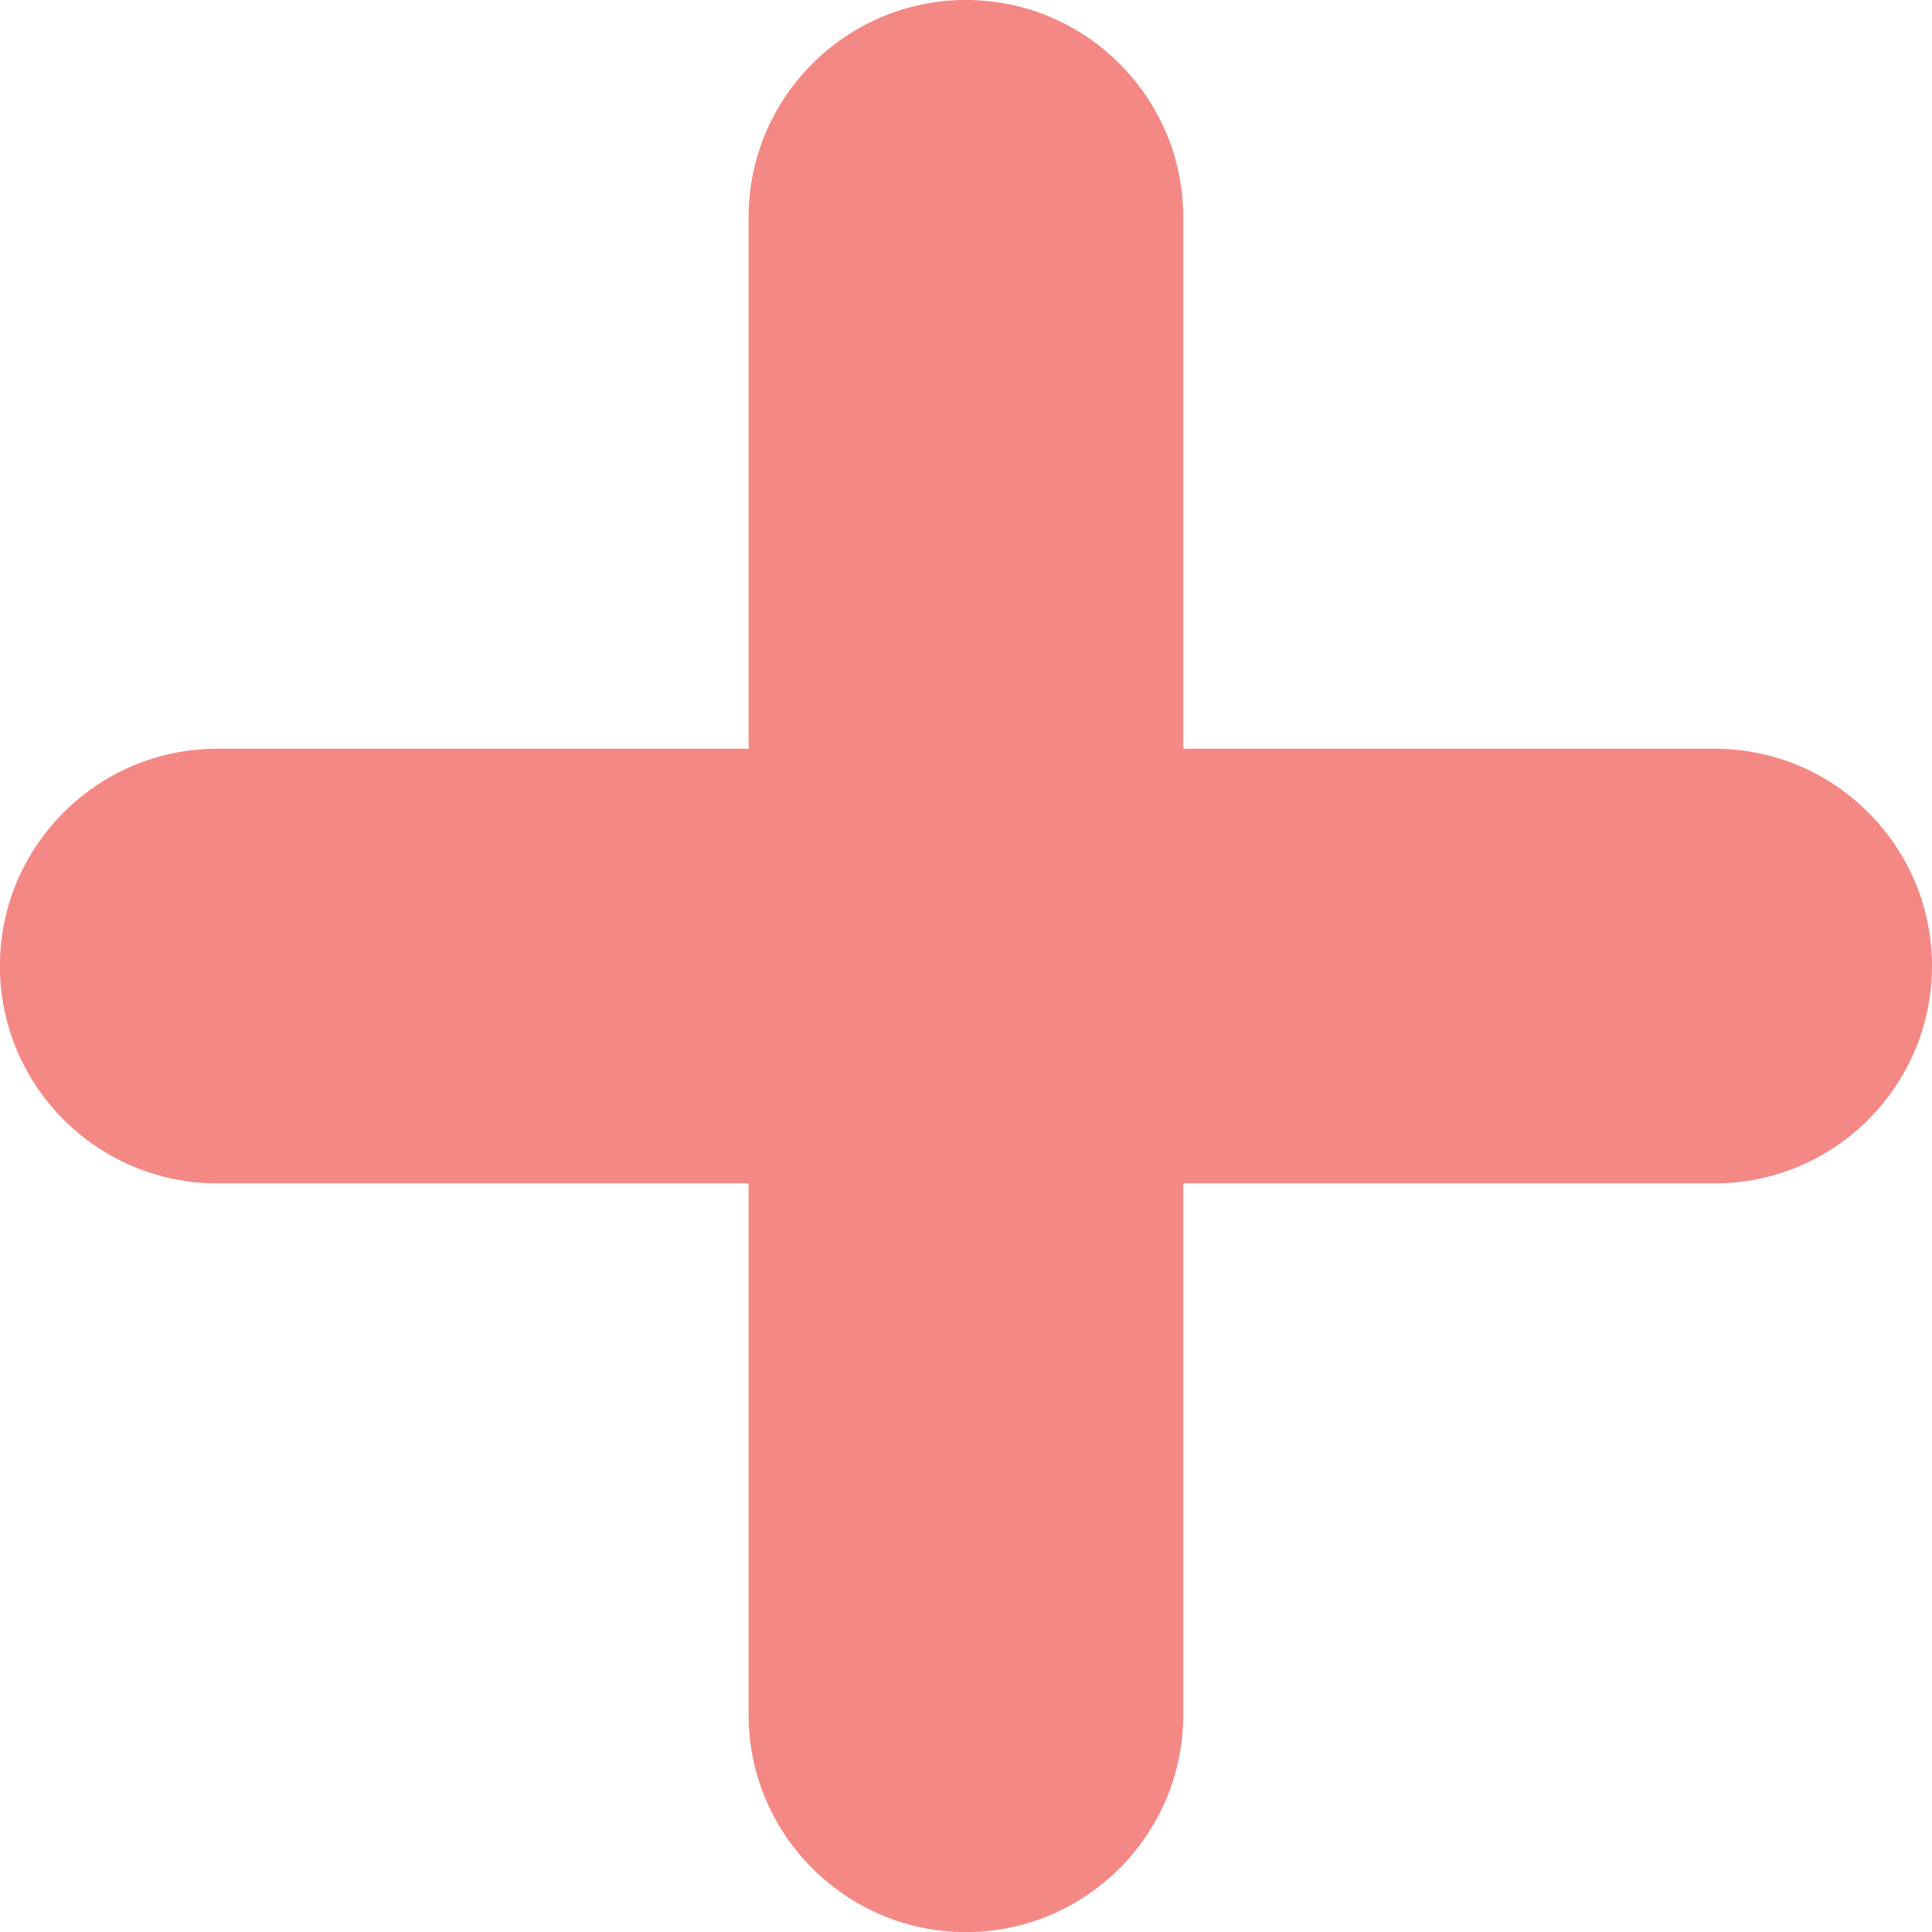 <?xml version="1.0" encoding="UTF-8" standalone="no"?><svg xmlns="http://www.w3.org/2000/svg" xmlns:xlink="http://www.w3.org/1999/xlink" fill="#000000" height="781.1" preserveAspectRatio="xMidYMid meet" version="1" viewBox="110.7 101.5 781.1 781.1" width="781.1" zoomAndPan="magnify"><g id="change1_1"><path d="M 803.922 404.203 L 589.094 404.203 L 589.094 189.367 C 589.094 140.918 549.68 101.496 501.227 101.496 C 452.773 101.496 413.352 140.918 413.352 189.367 L 413.352 404.203 L 198.52 404.203 C 150.07 404.203 110.656 443.621 110.656 492.066 C 110.656 540.52 150.07 579.938 198.52 579.938 L 413.352 579.938 L 413.352 794.77 C 413.352 843.223 452.773 882.645 501.227 882.645 C 549.68 882.645 589.094 843.223 589.094 794.77 L 589.094 579.938 L 803.922 579.938 C 852.371 579.938 891.797 540.52 891.797 492.066 C 891.797 443.621 852.371 404.203 803.922 404.203" fill="#f48885"/></g></svg>